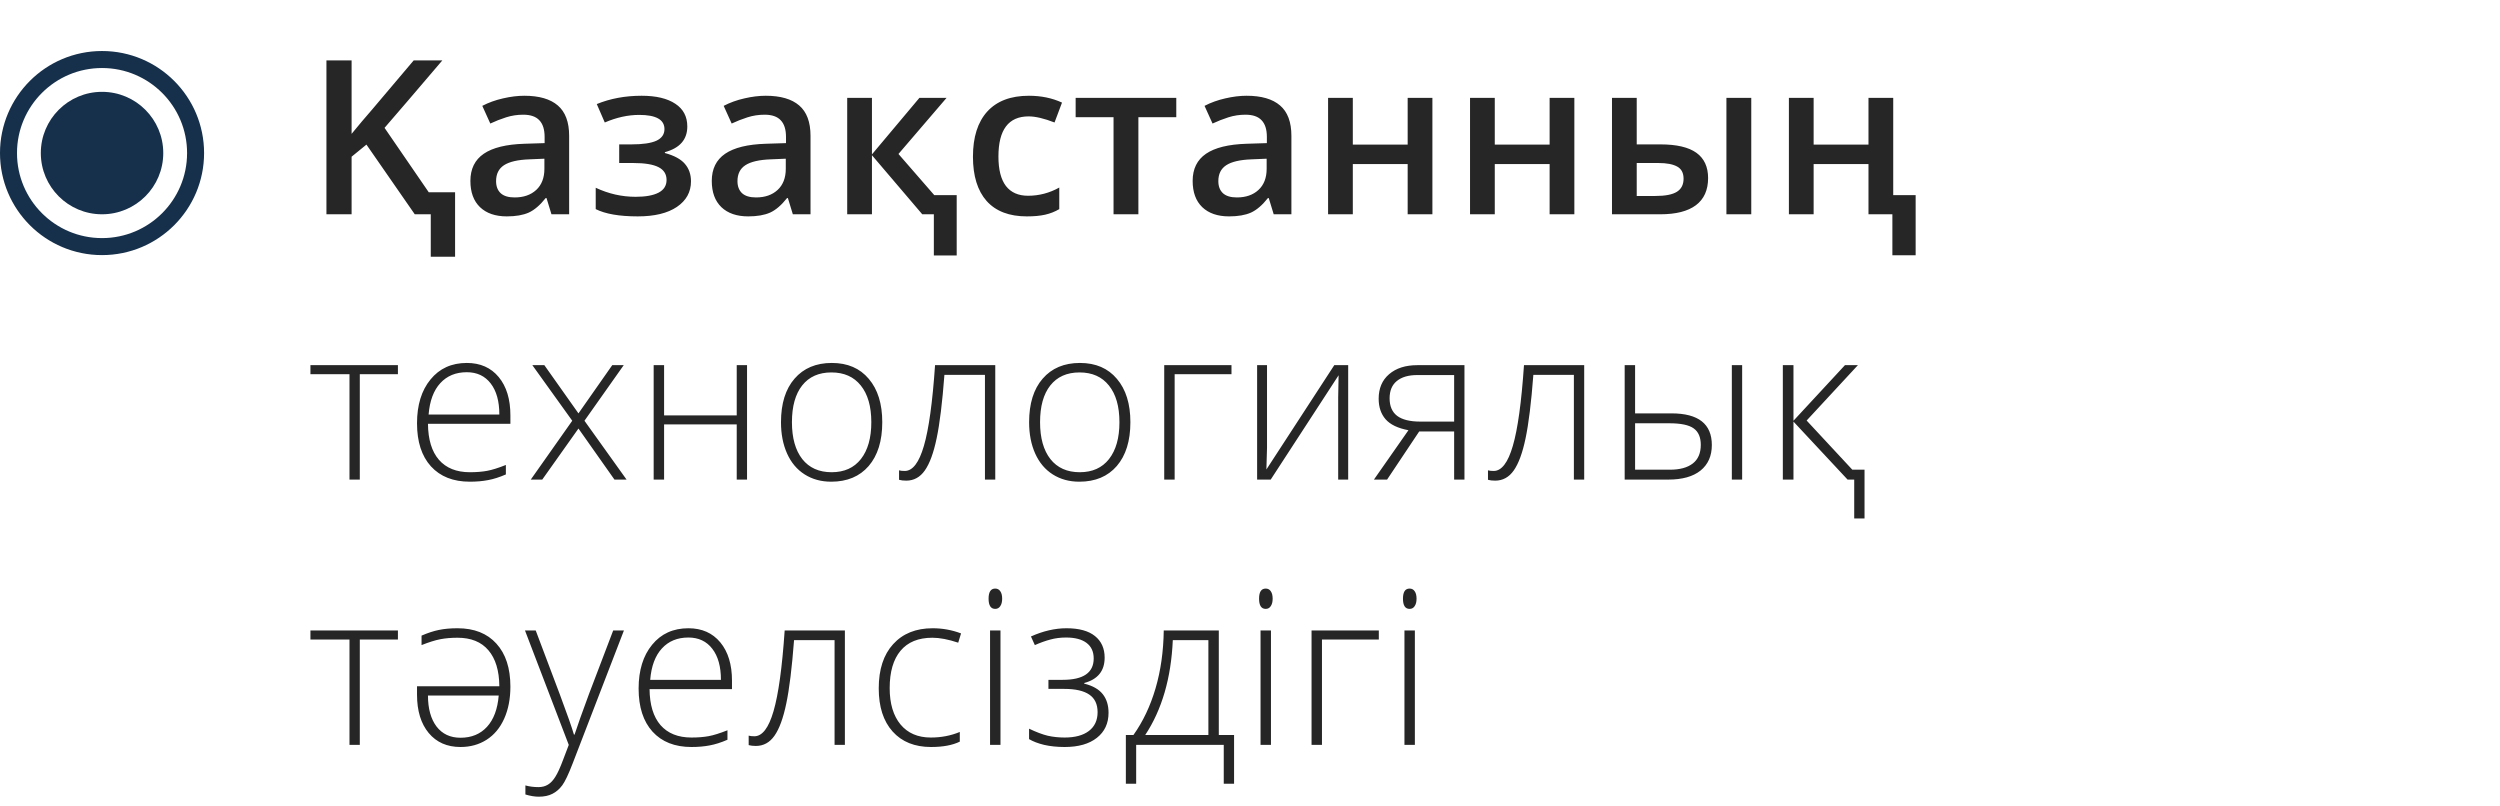 <?xml version="1.0" encoding="UTF-8"?> <svg xmlns="http://www.w3.org/2000/svg" width="245" height="79" viewBox="0 0 245 79" fill="none"><path d="M42.019 18.844H44.598V25.158H42.215V21H40.647L35.911 14.17L34.457 15.357V21H31.991V5.917H34.457V13.118C35.131 12.293 35.801 11.498 36.468 10.735L40.544 5.917H43.35C40.715 9.012 38.828 11.216 37.686 12.53L42.019 18.844ZM54.043 21L53.558 19.411H53.475C52.925 20.106 52.371 20.581 51.814 20.835C51.257 21.082 50.542 21.206 49.668 21.206C48.547 21.206 47.67 20.904 47.038 20.299C46.412 19.693 46.099 18.837 46.099 17.73C46.099 16.554 46.535 15.666 47.409 15.068C48.282 14.47 49.613 14.143 51.401 14.088L53.372 14.026V13.417C53.372 12.688 53.2 12.145 52.856 11.787C52.519 11.423 51.993 11.241 51.278 11.241C50.693 11.241 50.133 11.326 49.596 11.498C49.06 11.67 48.544 11.873 48.049 12.107L47.265 10.374C47.884 10.051 48.561 9.807 49.297 9.641C50.033 9.47 50.727 9.384 51.381 9.384C52.832 9.384 53.926 9.7 54.662 10.333C55.404 10.965 55.776 11.959 55.776 13.314V21H54.043ZM50.432 19.349C51.312 19.349 52.017 19.105 52.547 18.617C53.083 18.122 53.351 17.43 53.351 16.543V15.553L51.886 15.615C50.745 15.656 49.913 15.849 49.39 16.192C48.874 16.529 48.616 17.049 48.616 17.75C48.616 18.259 48.767 18.655 49.07 18.937C49.373 19.212 49.827 19.349 50.432 19.349ZM61.888 14.15C62.995 14.15 63.81 14.029 64.333 13.789C64.856 13.541 65.117 13.163 65.117 12.654C65.117 11.725 64.292 11.261 62.641 11.261C61.541 11.261 60.416 11.509 59.268 12.004L58.484 10.198C59.811 9.655 61.276 9.384 62.879 9.384C64.295 9.384 65.396 9.645 66.18 10.168C66.964 10.683 67.356 11.426 67.356 12.396C67.356 13.675 66.623 14.514 65.159 14.913V14.996C66.073 15.243 66.727 15.598 67.119 16.058C67.517 16.519 67.717 17.09 67.717 17.771C67.717 18.816 67.256 19.652 66.335 20.278C65.42 20.897 64.141 21.206 62.497 21.206C60.702 21.206 59.33 20.969 58.38 20.494V18.4C59.639 18.992 60.942 19.287 62.291 19.287C63.26 19.287 64.007 19.153 64.529 18.885C65.059 18.61 65.323 18.194 65.323 17.637C65.323 17.066 65.059 16.646 64.529 16.378C64 16.11 63.181 15.976 62.074 15.976H60.681V14.15H61.888ZM77.698 21L77.213 19.411H77.131C76.58 20.106 76.027 20.581 75.47 20.835C74.913 21.082 74.197 21.206 73.324 21.206C72.203 21.206 71.326 20.904 70.693 20.299C70.067 19.693 69.754 18.837 69.754 17.73C69.754 16.554 70.191 15.666 71.064 15.068C71.938 14.47 73.269 14.143 75.057 14.088L77.028 14.026V13.417C77.028 12.688 76.856 12.145 76.512 11.787C76.175 11.423 75.648 11.241 74.933 11.241C74.349 11.241 73.788 11.326 73.252 11.498C72.715 11.67 72.199 11.873 71.704 12.107L70.92 10.374C71.539 10.051 72.216 9.807 72.952 9.641C73.688 9.47 74.383 9.384 75.036 9.384C76.488 9.384 77.581 9.7 78.317 10.333C79.06 10.965 79.431 11.959 79.431 13.314V21H77.698ZM74.087 19.349C74.968 19.349 75.673 19.105 76.202 18.617C76.739 18.122 77.007 17.43 77.007 16.543V15.553L75.542 15.615C74.4 15.656 73.568 15.849 73.045 16.192C72.529 16.529 72.272 17.049 72.272 17.75C72.272 18.259 72.423 18.655 72.725 18.937C73.028 19.212 73.482 19.349 74.087 19.349ZM90.103 9.59H92.765L88.05 15.089L91.558 19.122H93.756V25.034H91.517V21H90.382L85.451 15.212V21H83.026V9.59H85.451V15.13L90.103 9.59ZM100.631 21.206C98.905 21.206 97.591 20.704 96.691 19.7C95.796 18.689 95.349 17.241 95.349 15.357C95.349 13.438 95.817 11.963 96.752 10.931C97.695 9.899 99.053 9.384 100.827 9.384C102.031 9.384 103.114 9.607 104.077 10.054L103.345 12.004C102.32 11.605 101.474 11.406 100.807 11.406C98.833 11.406 97.846 12.716 97.846 15.336C97.846 16.616 98.09 17.578 98.578 18.225C99.074 18.864 99.796 19.184 100.745 19.184C101.825 19.184 102.846 18.916 103.809 18.38V20.494C103.376 20.749 102.911 20.931 102.416 21.041C101.928 21.151 101.333 21.206 100.631 21.206ZM115.276 9.59V11.488H111.562V21H109.127V11.488H105.413V9.59H115.276ZM124.823 21L124.338 19.411H124.256C123.706 20.106 123.152 20.581 122.595 20.835C122.038 21.082 121.323 21.206 120.449 21.206C119.328 21.206 118.451 20.904 117.818 20.299C117.193 19.693 116.88 18.837 116.88 17.73C116.88 16.554 117.316 15.666 118.19 15.068C119.063 14.47 120.394 14.143 122.182 14.088L124.153 14.026V13.417C124.153 12.688 123.981 12.145 123.637 11.787C123.3 11.423 122.774 11.241 122.058 11.241C121.474 11.241 120.913 11.326 120.377 11.498C119.84 11.67 119.325 11.873 118.829 12.107L118.045 10.374C118.664 10.051 119.342 9.807 120.078 9.641C120.814 9.47 121.508 9.384 122.162 9.384C123.613 9.384 124.706 9.7 125.442 10.333C126.185 10.965 126.557 11.959 126.557 13.314V21H124.823ZM121.213 19.349C122.093 19.349 122.798 19.105 123.327 18.617C123.864 18.122 124.132 17.43 124.132 16.543V15.553L122.667 15.615C121.525 15.656 120.693 15.849 120.171 16.192C119.655 16.529 119.397 17.049 119.397 17.75C119.397 18.259 119.548 18.655 119.851 18.937C120.153 19.212 120.607 19.349 121.213 19.349ZM132.576 9.59V14.17H137.951V9.59H140.375V21H137.951V16.079H132.576V21H130.152V9.59H132.576ZM146.488 9.59V14.17H151.863V9.59H154.287V21H151.863V16.079H146.488V21H144.063V9.59H146.488ZM160.399 14.15H162.71C164.306 14.15 165.485 14.425 166.249 14.975C167.012 15.525 167.394 16.351 167.394 17.451C167.394 18.627 166.995 19.514 166.197 20.113C165.406 20.704 164.244 21 162.71 21H157.975V9.59H160.399V14.15ZM164.99 17.513C164.99 16.942 164.777 16.543 164.351 16.316C163.931 16.089 163.326 15.976 162.535 15.976H160.399V19.205H162.225C163.202 19.205 163.907 19.067 164.34 18.792C164.774 18.517 164.99 18.091 164.99 17.513ZM171.624 21H169.189V9.59H171.624V21ZM177.736 9.59V14.17H183.111V9.59H185.536V19.122H187.733V25.013H185.453V21H183.111V16.079H177.736V21H175.312V9.59H177.736ZM38.996 36.673H35.261V47H34.25V36.673H30.423V35.786H38.996V36.673ZM46.047 47.206C44.417 47.206 43.145 46.704 42.23 45.7C41.322 44.696 40.868 43.289 40.868 41.481C40.868 39.692 41.309 38.262 42.189 37.189C43.069 36.109 44.256 35.569 45.748 35.569C47.069 35.569 48.111 36.03 48.874 36.952C49.637 37.873 50.019 39.125 50.019 40.707V41.532H41.941C41.955 43.073 42.313 44.249 43.014 45.06C43.723 45.872 44.734 46.278 46.047 46.278C46.687 46.278 47.247 46.233 47.729 46.144C48.217 46.054 48.833 45.862 49.575 45.566V46.495C48.943 46.77 48.358 46.955 47.822 47.052C47.285 47.155 46.694 47.206 46.047 47.206ZM45.748 36.477C44.668 36.477 43.802 36.835 43.148 37.55C42.495 38.258 42.113 39.283 42.003 40.624H48.936C48.936 39.325 48.654 38.31 48.09 37.581C47.526 36.845 46.745 36.477 45.748 36.477ZM56.08 41.233L52.17 35.786H53.346L56.689 40.511L60 35.786H61.125L57.277 41.233L61.403 47H60.217L56.689 41.996L53.14 47H52.015L56.08 41.233ZM65.081 35.786V40.707H72.199V35.786H73.21V47H72.199V41.594H65.081V47H64.059V35.786H65.081ZM86.462 41.377C86.462 43.207 86.018 44.638 85.131 45.669C84.244 46.694 83.019 47.206 81.458 47.206C80.475 47.206 79.608 46.969 78.859 46.495C78.109 46.02 77.534 45.339 77.136 44.452C76.737 43.565 76.537 42.54 76.537 41.377C76.537 39.548 76.981 38.124 77.868 37.106C78.755 36.082 79.973 35.569 81.52 35.569C83.061 35.569 84.268 36.089 85.141 37.127C86.022 38.159 86.462 39.575 86.462 41.377ZM77.61 41.377C77.61 42.918 77.947 44.122 78.621 44.988C79.302 45.848 80.261 46.278 81.499 46.278C82.737 46.278 83.694 45.848 84.368 44.988C85.048 44.122 85.389 42.918 85.389 41.377C85.389 39.83 85.045 38.63 84.357 37.777C83.676 36.924 82.717 36.498 81.479 36.498C80.241 36.498 79.285 36.924 78.611 37.777C77.944 38.623 77.61 39.823 77.61 41.377ZM97.536 47H96.525V36.735H92.553C92.347 39.452 92.093 41.525 91.79 42.956C91.494 44.38 91.109 45.428 90.635 46.102C90.167 46.77 89.558 47.103 88.809 47.103C88.54 47.103 88.306 47.076 88.107 47.021V46.092C88.238 46.133 88.423 46.154 88.664 46.154C89.441 46.154 90.067 45.336 90.542 43.699C91.023 42.055 91.388 39.417 91.635 35.786H97.536V47ZM110.778 41.377C110.778 43.207 110.334 44.638 109.447 45.669C108.559 46.694 107.335 47.206 105.774 47.206C104.79 47.206 103.924 46.969 103.174 46.495C102.425 46.02 101.85 45.339 101.451 44.452C101.052 43.565 100.853 42.54 100.853 41.377C100.853 39.548 101.297 38.124 102.184 37.106C103.071 36.082 104.288 35.569 105.836 35.569C107.376 35.569 108.584 36.089 109.457 37.127C110.337 38.159 110.778 39.575 110.778 41.377ZM101.926 41.377C101.926 42.918 102.263 44.122 102.937 44.988C103.618 45.848 104.577 46.278 105.815 46.278C107.053 46.278 108.009 45.848 108.683 44.988C109.364 44.122 109.705 42.918 109.705 41.377C109.705 39.83 109.361 38.63 108.673 37.777C107.992 36.924 107.033 36.498 105.795 36.498C104.557 36.498 103.601 36.924 102.927 37.777C102.259 38.623 101.926 39.823 101.926 41.377ZM120.686 36.673H115.115V47H114.094V35.786H120.686V36.673ZM124.168 35.786V43.895L124.106 46.01L130.76 35.786H132.122V47H131.142V38.943L131.183 36.776L124.529 47H123.198V35.786H124.168ZM135.934 47H134.644L138.028 42.161C136.996 41.969 136.25 41.611 135.789 41.089C135.336 40.566 135.109 39.895 135.109 39.077C135.109 38.059 135.449 37.258 136.13 36.673C136.818 36.082 137.739 35.786 138.895 35.786H143.517V47H142.506V42.285H139.08L135.934 47ZM136.181 39.036C136.181 39.806 136.429 40.38 136.924 40.758C137.426 41.13 138.179 41.316 139.184 41.316H142.506V36.756H138.874C138.021 36.756 137.358 36.952 136.883 37.344C136.415 37.729 136.181 38.293 136.181 39.036ZM155.251 47H154.24V36.735H150.269C150.062 39.452 149.808 41.525 149.505 42.956C149.209 44.38 148.824 45.428 148.35 46.102C147.882 46.77 147.273 47.103 146.524 47.103C146.255 47.103 146.022 47.076 145.822 47.021V46.092C145.953 46.133 146.138 46.154 146.379 46.154C147.156 46.154 147.782 45.336 148.257 43.699C148.738 42.055 149.103 39.417 149.35 35.786H155.251V47ZM160.239 40.511H163.809C166.443 40.511 167.76 41.546 167.76 43.616C167.76 44.682 167.392 45.514 166.656 46.113C165.92 46.704 164.865 47 163.489 47H159.218V35.786H160.239V40.511ZM160.239 41.481V46.03H163.654C164.624 46.03 165.37 45.827 165.893 45.422C166.415 45.016 166.677 44.407 166.677 43.596C166.677 42.853 166.446 42.316 165.986 41.986C165.525 41.649 164.727 41.481 163.592 41.481H160.239ZM170.731 47H169.72V35.786H170.731V47ZM180.805 35.786H182.074L177.05 41.212L181.527 46.03H182.724V50.807H181.713V47H181.063L175.76 41.316V47H174.718V35.786H175.76V41.233L180.805 35.786ZM38.996 62.673H35.261V73H34.25V62.673H30.423V61.786H38.996V62.673ZM44.84 61.569C46.47 61.569 47.739 62.071 48.647 63.075C49.562 64.08 50.019 65.486 50.019 67.295C50.019 68.478 49.816 69.523 49.41 70.431C49.005 71.332 48.43 72.02 47.688 72.495C46.945 72.969 46.092 73.206 45.129 73.206C43.815 73.206 42.777 72.749 42.013 71.834C41.25 70.913 40.868 69.661 40.868 68.079V67.254H48.936C48.922 65.72 48.565 64.544 47.863 63.725C47.168 62.907 46.161 62.498 44.84 62.498C44.228 62.498 43.667 62.546 43.159 62.642C42.657 62.738 42.041 62.931 41.312 63.22V62.291C41.931 62.023 42.498 61.837 43.014 61.734C43.537 61.624 44.145 61.569 44.84 61.569ZM45.129 72.299C46.209 72.299 47.075 71.941 47.729 71.225C48.382 70.51 48.764 69.489 48.874 68.162H41.941C41.941 69.441 42.22 70.452 42.777 71.195C43.341 71.93 44.125 72.299 45.129 72.299ZM51.448 61.786H52.5L54.873 68.079C55.595 70.012 56.052 71.315 56.245 71.989H56.307C56.596 71.102 57.067 69.778 57.72 68.017L60.093 61.786H61.145L56.121 74.816C55.715 75.875 55.375 76.59 55.1 76.962C54.825 77.333 54.501 77.612 54.13 77.797C53.766 77.983 53.322 78.076 52.799 78.076C52.407 78.076 51.97 78.004 51.489 77.859V76.972C51.888 77.082 52.318 77.137 52.779 77.137C53.129 77.137 53.439 77.054 53.707 76.889C53.975 76.724 54.216 76.466 54.429 76.116C54.649 75.772 54.9 75.222 55.182 74.465C55.471 73.715 55.657 73.227 55.739 73L51.448 61.786ZM67.763 73.206C66.133 73.206 64.861 72.704 63.946 71.7C63.038 70.696 62.584 69.29 62.584 67.481C62.584 65.692 63.025 64.262 63.905 63.189C64.785 62.109 65.972 61.569 67.464 61.569C68.784 61.569 69.826 62.03 70.59 62.952C71.353 63.873 71.735 65.125 71.735 66.707V67.532H63.657C63.671 69.073 64.029 70.249 64.73 71.061C65.439 71.872 66.45 72.278 67.763 72.278C68.403 72.278 68.963 72.233 69.445 72.144C69.933 72.054 70.549 71.862 71.291 71.566V72.495C70.659 72.77 70.074 72.955 69.538 73.052C69.001 73.155 68.41 73.206 67.763 73.206ZM67.464 62.477C66.384 62.477 65.518 62.835 64.864 63.55C64.211 64.258 63.829 65.283 63.719 66.624H70.652C70.652 65.325 70.37 64.31 69.806 63.581C69.242 62.845 68.461 62.477 67.464 62.477ZM82.799 73H81.788V62.735H77.817C77.61 65.452 77.356 67.525 77.053 68.956C76.757 70.38 76.372 71.428 75.898 72.103C75.43 72.77 74.821 73.103 74.072 73.103C73.803 73.103 73.57 73.076 73.37 73.021V72.092C73.501 72.133 73.686 72.154 73.927 72.154C74.704 72.154 75.33 71.336 75.805 69.699C76.286 68.055 76.651 65.417 76.898 61.786H82.799V73ZM91.243 73.206C89.641 73.206 88.386 72.701 87.478 71.69C86.57 70.679 86.116 69.269 86.116 67.46C86.116 65.603 86.587 64.159 87.529 63.127C88.472 62.089 89.761 61.569 91.398 61.569C92.368 61.569 93.296 61.738 94.183 62.075L93.905 62.983C92.935 62.659 92.093 62.498 91.377 62.498C90.002 62.498 88.96 62.924 88.251 63.777C87.543 64.623 87.189 65.844 87.189 67.439C87.189 68.953 87.543 70.139 88.251 70.999C88.96 71.851 89.95 72.278 91.223 72.278C92.241 72.278 93.186 72.096 94.06 71.731V72.68C93.344 73.031 92.406 73.206 91.243 73.206ZM98.047 73H97.025V61.786H98.047V73ZM96.881 58.67C96.881 58.01 97.098 57.68 97.531 57.68C97.744 57.68 97.909 57.766 98.026 57.938C98.15 58.11 98.212 58.354 98.212 58.67C98.212 58.98 98.15 59.224 98.026 59.403C97.909 59.582 97.744 59.671 97.531 59.671C97.098 59.671 96.881 59.337 96.881 58.67ZM104.139 66.624C106.168 66.624 107.182 65.926 107.182 64.53C107.182 63.863 106.948 63.354 106.48 63.003C106.013 62.653 105.346 62.477 104.479 62.477C103.929 62.477 103.416 62.542 102.942 62.673C102.467 62.797 101.958 62.979 101.415 63.22L101.033 62.374C102.23 61.837 103.392 61.569 104.52 61.569C105.745 61.569 106.673 61.824 107.306 62.333C107.939 62.842 108.255 63.547 108.255 64.448C108.255 65.747 107.588 66.576 106.254 66.934V66.996C107.086 67.202 107.691 67.546 108.069 68.027C108.447 68.502 108.637 69.111 108.637 69.853C108.637 70.892 108.255 71.71 107.491 72.309C106.735 72.907 105.683 73.206 104.335 73.206C103.606 73.206 102.938 73.138 102.333 73C101.735 72.856 101.24 72.666 100.848 72.433V71.411C101.556 71.748 102.168 71.979 102.684 72.103C103.2 72.219 103.75 72.278 104.335 72.278C105.353 72.278 106.143 72.065 106.707 71.638C107.278 71.205 107.564 70.589 107.564 69.791C107.564 69.014 107.292 68.44 106.749 68.069C106.205 67.697 105.39 67.512 104.304 67.512H102.746V66.624H104.139ZM120.939 76.807H119.928V73H111.345V76.807H110.334V72.03H111.076C112.012 70.717 112.734 69.193 113.243 67.46C113.752 65.727 114.02 63.835 114.047 61.786H119.443V72.03H120.939V76.807ZM118.422 72.03V62.735H114.935C114.77 66.456 113.869 69.554 112.232 72.03H118.422ZM124.555 73H123.533V61.786H124.555V73ZM123.389 58.67C123.389 58.01 123.606 57.68 124.039 57.68C124.252 57.68 124.417 57.766 124.534 57.938C124.658 58.11 124.72 58.354 124.72 58.67C124.72 58.98 124.658 59.224 124.534 59.403C124.417 59.582 124.252 59.671 124.039 59.671C123.606 59.671 123.389 59.337 123.389 58.67ZM135.124 62.673H129.553V73H128.532V61.786H135.124V62.673ZM138.657 73H137.636V61.786H138.657V73ZM137.491 58.67C137.491 58.01 137.708 57.68 138.141 57.68C138.354 57.68 138.519 57.766 138.636 57.938C138.76 58.11 138.822 58.354 138.822 58.67C138.822 58.98 138.76 59.224 138.636 59.403C138.519 59.582 138.354 59.671 138.141 59.671C137.708 59.671 137.491 59.337 137.491 58.67Z" fill="#262626"></path><circle cx="10" cy="15" r="6" fill="#16304B"></circle><circle cx="10" cy="15" r="9.167" stroke="#16304B" stroke-width="1.667"></circle></svg> 